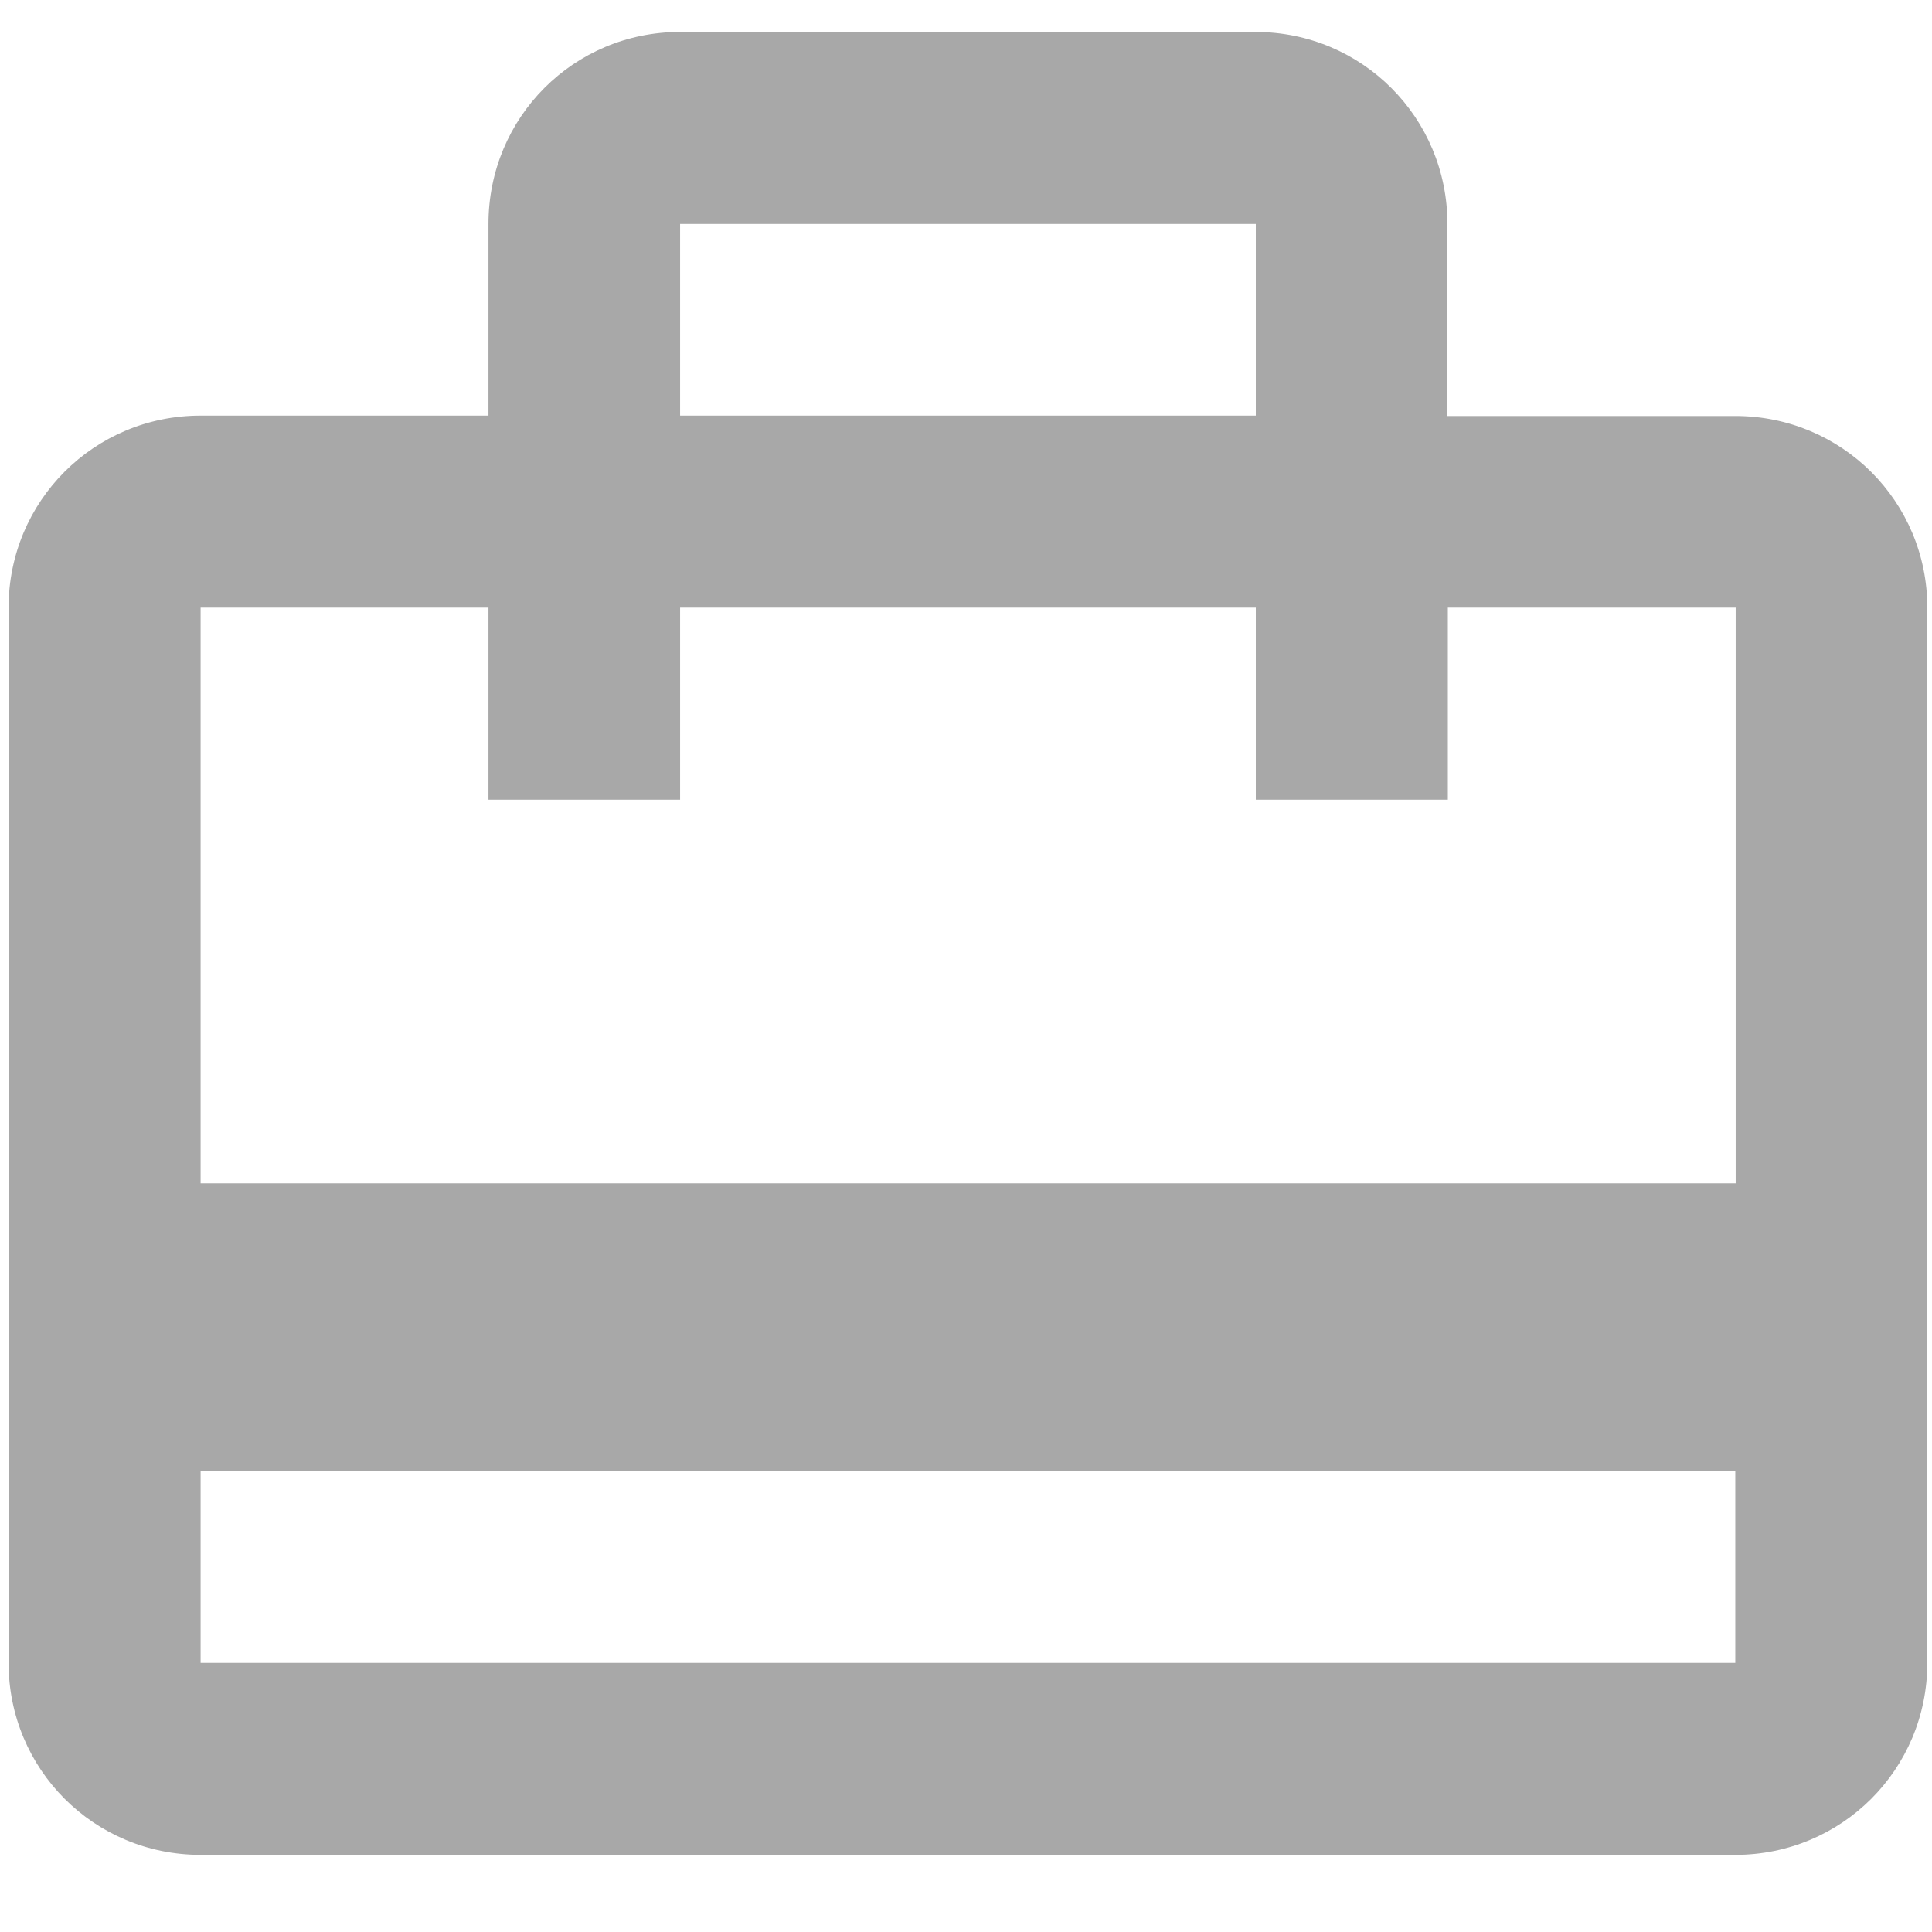 <?xml version="1.0" encoding="utf-8"?>
<!-- Generator: Adobe Illustrator 23.0.0, SVG Export Plug-In . SVG Version: 6.00 Build 0)  -->
<svg version="1.1" id="Capa_1" xmlns="http://www.w3.org/2000/svg" xmlns:xlink="http://www.w3.org/1999/xlink" x="0px" y="0px"
	 viewBox="0 0 496 496" style="enable-background:new 0 0 496 496;" xml:space="preserve">
<style type="text/css">
	.st0{display:none;}
	.st1{display:inline;}
	.st2{fill:#A8A8A8;}
	.st3{display:none;fill:#FFFFFF;}
</style>
<g class="st0">
	<g class="st1">
		<circle class="st2" cx="352" cy="48" r="8"/>
	</g>
</g>
<g class="st0">
	<g class="st1">
		<circle class="st2" cx="144" cy="48" r="8"/>
	</g>
</g>
<g class="st0">
	<g class="st1">
		<path class="st2" d="M483.4,38.6c-5.2-1.3-10.4-1.9-15.6-1.9l4.1-27.5l-15.8-2.4l-4.8,31.9c-6.4,1.6-12.5,4.3-18.2,7.8
			c-15.2,9.4-25.5,24.2-29.3,41.7c-6,27.9,6.6,55.3,29.7,69.3l-33,219.8l-23.2-3.9l-2.6,15.8l23.4,3.9l-13,86.9h-12L279,273l0.2,0.1
			l11.2-23.5c29.6-62.1,63.9-122.6,102-179.8c4.9-7.4,7.5-16,7.5-24.9C400,20.1,379.9,0,355.1,0c-19.7,0-36.9,12.6-42.8,31.5
			l-5.1,16.4c-16.6,53-36.5,105.5-59.2,156.3c-22.6-50.8-42.6-103.3-59.2-156.3l-5.1-16.5C177.8,12.6,160.6,0,140.8,0
			C116.1,0,96,20.1,96,44.8c0,8.9,2.6,17.5,7.5,24.9c38.2,57.2,72.5,117.7,102,179.8l11.2,23.6l-94,206.8h-12l-13-86.9l23.4-3.9
			l-2.6-15.8l-23.2,3.9l-33-219.8c23.1-14,35.7-41.4,29.7-69.3C88.5,70.8,78.1,56,62.9,46.5c-5.7-3.6-11.9-6.2-18.2-7.9L39.9,6.8
			L24.1,9.2l4.1,27.5c-5.2,0-10.4,0.6-15.6,1.9l-6.6,1.6l3.9,15.5l6.5-1.6c4.7-1.2,9.4-1.6,14.1-1.4l14.3,95.6c-1.5,0.5-3,1-4.6,1.4
			l-10.3,2.6l3.9,15.5l10.3-2.6c1.1-0.3,2.1-0.6,3.1-0.9l32.4,215.7l-25,4.2l2.6,15.8l24.8-4.1l12.5,83.4c-6-1-11.9-2.7-17.3-5.5
			l-5.3-2.6l-5.3,2.6c-8.3,4.1-17.5,6.3-26.7,6.3h-8v16h8c11,0,22-2.4,32-7.1c10,4.6,21,7.1,32,7.1h72c11,0,22-2.4,32-7.1
			c10,4.6,21,7.1,32,7.1h8c11,0,22-2.4,32-7.1c10,4.6,21,7.1,32,7.1h80c11,0,22-2.4,32-7.1c10,4.6,21,7.1,32,7.1h8v-16h-8
			c-9.2,0-18.5-2.2-26.7-6.3l-5.3-2.6l-5.3,2.6c-5.4,2.7-11.3,4.5-17.3,5.5l12.5-83.4l24.8,4.1l2.6-15.8l-25-4.2l32.4-215.7
			c1,0.3,2,0.7,3.1,0.9l10.3,2.6l3.9-15.5l-10.3-2.6c-1.6-0.4-3.1-0.9-4.6-1.4l14.3-95.6c4.7-0.2,9.4,0.2,14.1,1.4l6.6,1.6l3.9-15.5
			L483.4,38.6z M47.4,56.5c2.4,1,4.8,2.2,7.1,3.6c11.4,7.1,19.3,18.3,22.1,31.5c4,18.6-3,36.9-16.7,48.2L47.4,56.5z M322.4,52.7
			l5.1-16.5c3.8-12.1,14.8-20.2,27.6-20.2c15.9,0,28.8,12.9,28.8,28.8c0,5.7-1.7,11.2-4.8,16c-26.8,40.1-51.5,81.9-74.2,124.7
			l-19.1,4.8l-5.4-21.4C296,130.7,310.2,91.9,322.4,52.7z M258.1,221c4.1-9.1,8-18.3,12-27.5l4,16.2l20.8-5.2
			c-6.5,12.7-12.9,25.4-19,38.2l-5.5,11.5L256.8,224L258.1,221z M116.8,60.8c-3.2-4.8-4.8-10.3-4.8-16c0-15.9,12.9-28.8,28.9-28.8
			c12.7,0,23.7,8.1,27.5,20.2l5.1,16.5c12.2,39.2,26.4,78,41.9,116.2l-5.4,21.4l-19.1-4.8C168.4,142.8,143.6,101,116.8,60.8z
			 M201,204.5l20.8,5.2l4-16.2c4,9.2,7.9,18.4,12,27.5l46.7,102.7l-17.6-5.9l-4.6,13.7L220,242.7C213.9,229.9,207.5,217.2,201,204.5
			z M225.8,292.1l13.3,27.9l-5.5,11.6l-4.6-13.7l-17.6,5.9L225.8,292.1z M162.9,480h-22.5l62.1-136.5l0,0.1l16.4-5.5l4.8,14.3
			L162.9,480z M312,480c-9.2,0-18.5-2.2-26.7-6.3l-5.3-2.6l-5.3,2.6c-8.3,4.1-17.5,6.3-26.7,6.3h-8c-9.2,0-18.5-2.2-26.7-6.3
			l-5.3-2.6l-5.3,2.6c-6.8,3.4-14.3,5.4-21.9,6L248,338.6L315.3,480H312z M333.1,480l-60.8-127.6l4.8-14.3l16.4,5.5l0-0.1L355.6,480
			H333.1z M436.1,139.8c-13.7-11.3-20.7-29.6-16.7-48.2c2.8-13.2,10.7-24.3,22.1-31.5c2.3-1.4,4.7-2.6,7.1-3.6L436.1,139.8z"/>
	</g>
</g>
<path class="st3" d="M444.8,112.2h-53.5c2.7-7.6,4.4-16,4.4-24.5c0-40.7-32.9-73.6-73.6-73.6c-25.8,0-48.1,13.3-61.4,33.1
	l-12.3,16.4L236.2,47c-13.3-19.6-35.6-32.9-61.4-32.9c-40.7,0-73.6,32.9-73.6,73.6c0,8.6,1.7,16.9,4.4,24.5H52.2
	c-27.2,0-48.8,21.8-48.8,49.1l-0.2,270c0,27.2,21.8,49.1,49.1,49.1h392.7c27.2,0,49.1-21.8,49.1-49.1v-270
	C493.9,134.1,472.1,112.2,444.8,112.2z M322.1,63.2c13.5,0,24.5,11,24.5,24.5s-11,24.5-24.5,24.5s-24.5-11-24.5-24.5
	S308.6,63.2,322.1,63.2z M174.9,63.2c13.5,0,24.5,11,24.5,24.5s-11,24.5-24.5,24.5s-24.5-11-24.5-24.5S161.4,63.2,174.9,63.2z
	 M444.8,431.3H52.2v-49.1h392.7V431.3z M444.8,308.6H52.2V161.3h124.7l-51,69.5l39.8,28.7L224,180l24.5-33.4L273,180l58.4,79.5
	l39.8-28.7l-51-69.5h124.7V308.6z"/>
<path class="st2" d="M445.5,106.8h-73.9V57.5c0-27.3-21.9-49.3-49.3-49.3H174.6c-27.3,0-49.2,21.9-49.2,49.3v49.2H51.5
	c-27.3,0-49.3,21.9-49.3,49.3v270.9c0,27.3,21.9,49.3,49.3,49.3h394c27.3,0,49.3-21.9,49.3-49.3V156
	C494.8,128.7,472.8,106.8,445.5,106.8z M174.6,57.5h147.8v49.2H174.6V57.5z M445.5,426.9h-394v-49.3h394V426.9z M445.5,303.8h-394
	V156h73.9v49.3h49.2V156h147.8v49.3h49.3V156h73.9V303.8z"/>
</svg>
